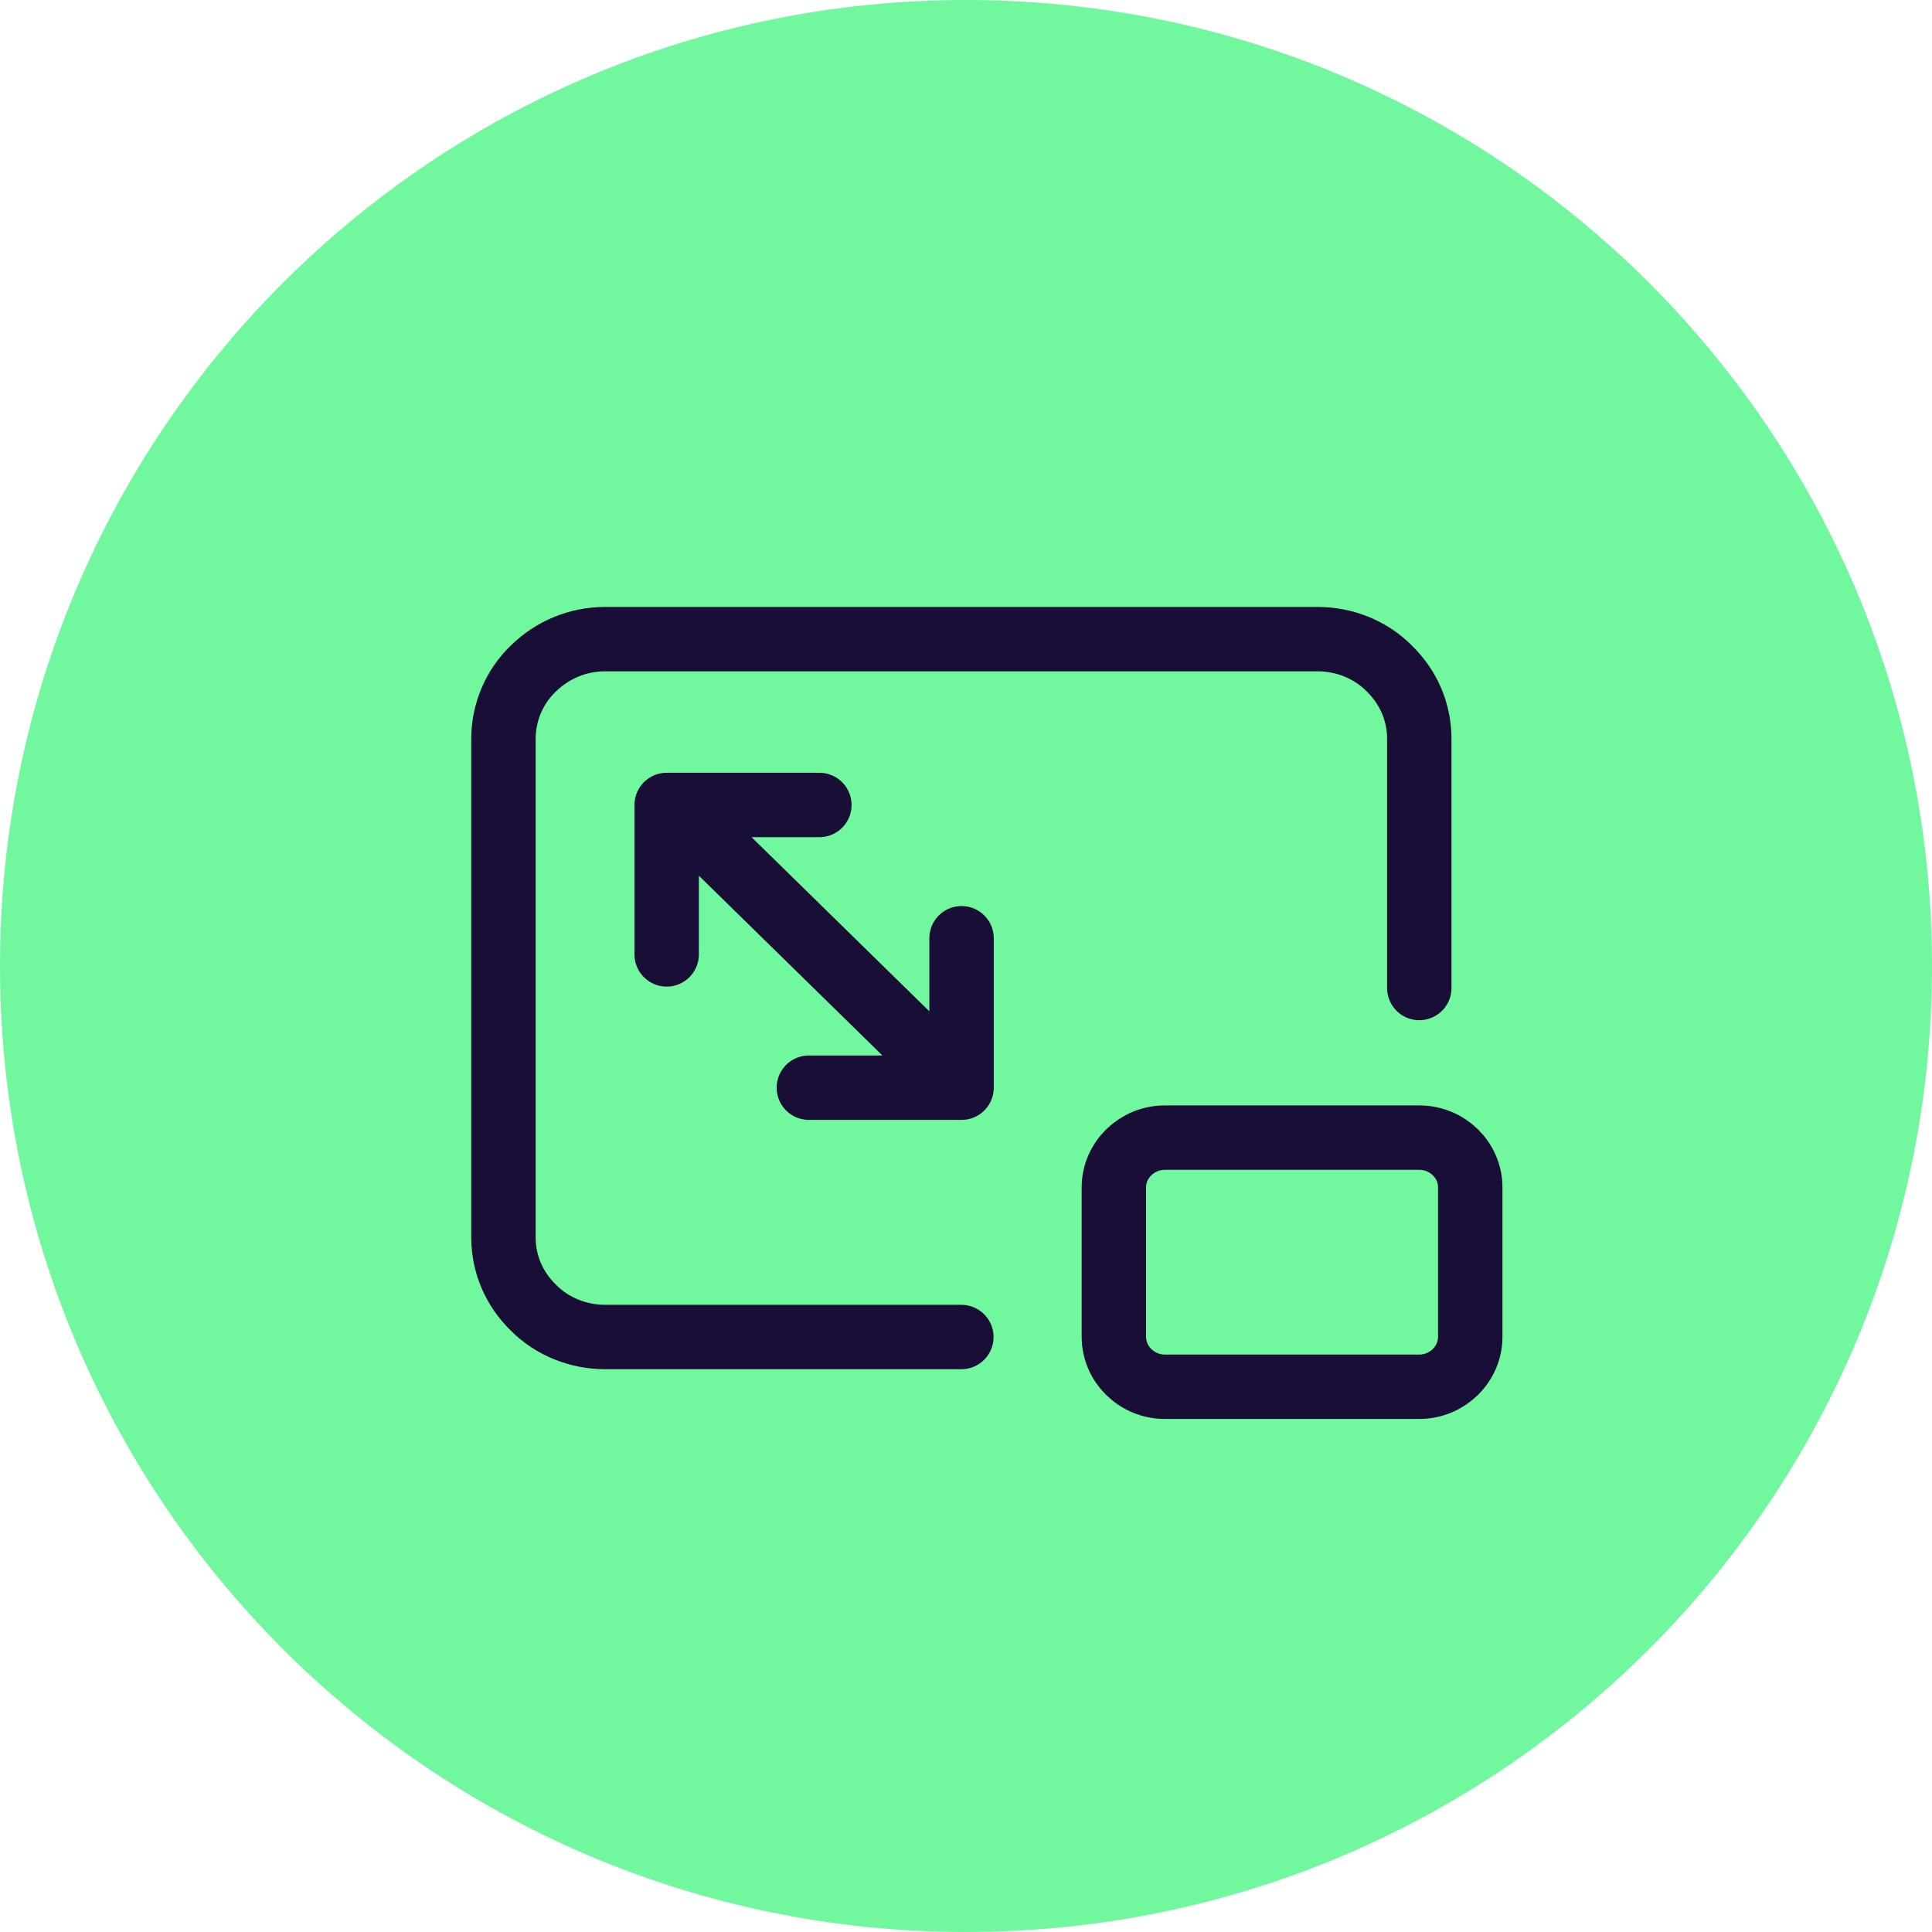<svg xmlns="http://www.w3.org/2000/svg" width="60" height="60" viewBox="0 0 60 60" fill="none"><path d="M30 60C46.57 60 60 46.567 60 30C60 13.433 46.577 0 30 0C13.423 0 0 13.433 0 30C0 46.567 13.43 60 30 60Z" fill="#71F89F"></path><path d="M25.446 24.999H20.704V29.64M25.12 33.779H29.862V29.138M21.954 26.041L29.303 33.239M29.856 41.522H18.794C17.959 41.522 17.149 41.2 16.564 40.61C15.961 40.021 15.635 39.251 15.635 38.426V22.945C15.635 22.126 15.968 21.332 16.564 20.761C17.167 20.172 17.953 19.849 18.794 19.849H40.917C41.759 19.849 42.563 20.172 43.147 20.761C43.75 21.351 44.077 22.12 44.077 22.945V30.683M44.077 35.33H36.175C35.308 35.33 34.592 36.025 34.592 36.875V41.516C34.592 42.366 35.302 43.067 36.175 43.067H44.077C44.944 43.067 45.66 42.372 45.66 41.516V36.875C45.66 36.025 44.95 35.33 44.077 35.33Z" stroke="#190F36" stroke-width="2" stroke-linecap="round" stroke-linejoin="round"></path></svg>